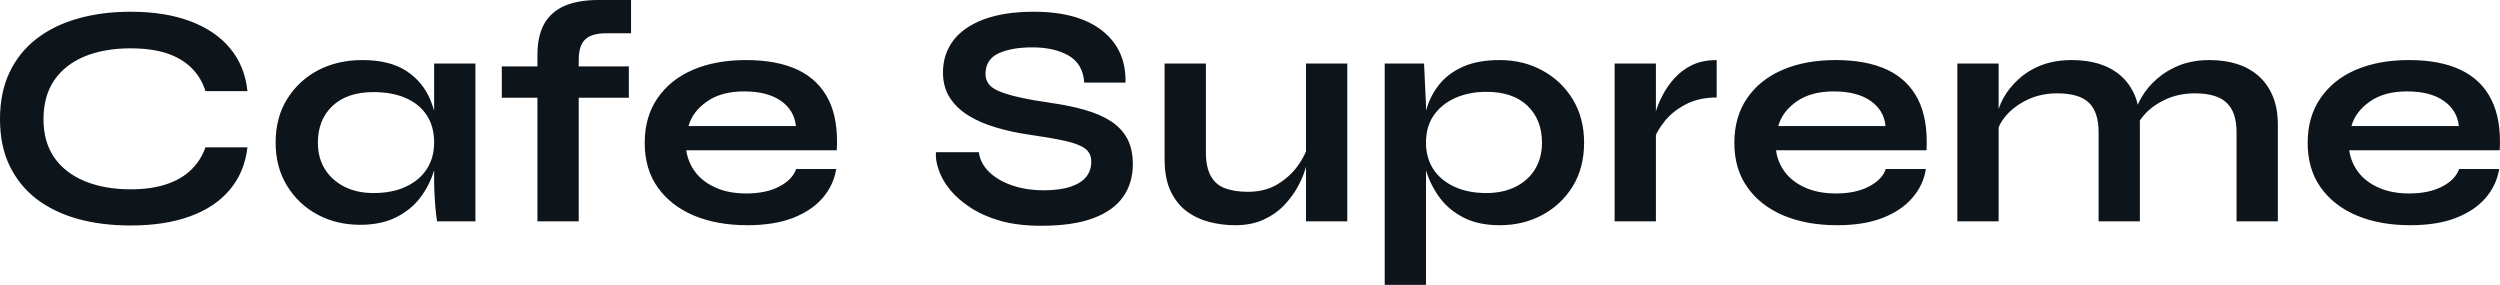 <?xml version="1.0" encoding="UTF-8" standalone="yes"?>
<svg xmlns="http://www.w3.org/2000/svg" width="100%" height="100%" viewBox="0 0 181.049 20.631" fill="#0d141a">
  <path d="M14.88 10.67L17.92 10.67Q17.71 12.47 16.65 13.73Q15.59 15.00 13.78 15.66Q11.96 16.33 9.45 16.33L9.45 16.33Q7.36 16.33 5.62 15.85Q3.89 15.36 2.63 14.40Q1.38 13.43 0.69 11.99Q0 10.56 0 8.63L0 8.63Q0 6.69 0.69 5.24Q1.38 3.79 2.63 2.82Q3.89 1.84 5.62 1.35Q7.36 0.85 9.45 0.85L9.45 0.85Q11.96 0.85 13.79 1.54Q15.62 2.23 16.67 3.51Q17.73 4.78 17.92 6.60L17.92 6.60L14.88 6.60Q14.58 5.63 13.88 4.93Q13.18 4.23 12.08 3.86Q10.97 3.50 9.45 3.50L9.45 3.50Q7.57 3.50 6.14 4.08Q4.71 4.67 3.93 5.81Q3.15 6.95 3.15 8.63L3.15 8.63Q3.15 10.28 3.93 11.41Q4.71 12.53 6.14 13.12Q7.57 13.71 9.45 13.71L9.45 13.71Q10.97 13.71 12.06 13.34Q13.16 12.97 13.86 12.28Q14.56 11.59 14.88 10.67L14.88 10.67ZM26.08 16.28L26.08 16.28Q24.38 16.28 22.99 15.54Q21.60 14.79 20.78 13.44Q19.96 12.10 19.96 10.33L19.96 10.33Q19.96 8.51 20.79 7.18Q21.62 5.84 23.03 5.09Q24.45 4.35 26.24 4.35L26.24 4.35Q28.22 4.35 29.43 5.14Q30.64 5.93 31.19 7.29Q31.74 8.65 31.74 10.33L31.74 10.33Q31.74 11.34 31.42 12.39Q31.10 13.43 30.43 14.32Q29.76 15.20 28.68 15.74Q27.60 16.28 26.08 16.28ZM27.05 13.98L27.05 13.98Q28.41 13.98 29.39 13.52Q30.38 13.06 30.91 12.24Q31.44 11.41 31.44 10.33L31.44 10.33Q31.44 9.15 30.90 8.34Q30.36 7.52 29.38 7.10Q28.41 6.67 27.05 6.67L27.05 6.67Q25.14 6.67 24.08 7.67Q23.02 8.67 23.02 10.33L23.02 10.33Q23.02 11.43 23.53 12.25Q24.04 13.06 24.94 13.52Q25.85 13.98 27.05 13.98ZM31.44 13.09L31.44 4.60L34.43 4.60L34.43 16.03L31.65 16.03Q31.65 16.03 31.59 15.58Q31.53 15.13 31.49 14.44Q31.44 13.75 31.44 13.09L31.44 13.09ZM36.34 7.08L36.34 4.81L45.54 4.81L45.54 7.08L36.34 7.08ZM43.33 0L43.33 0L45.70 0L45.70 2.41L44.05 2.41Q43.38 2.39 42.90 2.55Q42.41 2.71 42.16 3.14Q41.91 3.56 41.91 4.35L41.91 4.35L41.91 16.03L38.92 16.03L38.92 3.98Q38.92 2.60 39.42 1.71Q39.93 0.83 40.92 0.41Q41.91 0 43.33 0ZM57.66 12.24L57.66 12.24L60.56 12.24Q60.37 13.41 59.58 14.33Q58.79 15.25 57.43 15.78Q56.07 16.31 54.12 16.31L54.12 16.31Q51.93 16.31 50.25 15.61Q48.58 14.90 47.63 13.57Q46.69 12.24 46.69 10.35L46.69 10.35Q46.69 8.46 47.61 7.12Q48.53 5.77 50.17 5.06Q51.82 4.35 54.03 4.35L54.03 4.35Q56.28 4.35 57.78 5.06Q59.27 5.77 60.00 7.21Q60.72 8.65 60.60 10.88L60.60 10.88L49.70 10.88Q49.82 11.75 50.36 12.47Q50.90 13.18 51.83 13.59Q52.76 14.01 54.05 14.01L54.05 14.01Q55.48 14.01 56.43 13.51Q57.38 13.02 57.66 12.24ZM53.89 6.62L53.89 6.62Q52.23 6.62 51.20 7.35Q50.16 8.07 49.86 9.13L49.86 9.13L57.64 9.13Q57.52 7.98 56.55 7.30Q55.57 6.62 53.89 6.62ZM67.78 11.02L67.78 11.02L70.89 11.02Q70.98 11.80 71.61 12.43Q72.24 13.06 73.28 13.42Q74.31 13.78 75.60 13.78L75.60 13.78Q76.77 13.78 77.53 13.52Q78.29 13.27 78.66 12.81Q79.03 12.35 79.03 11.71L79.03 11.71Q79.03 11.09 78.57 10.75Q78.11 10.42 77.12 10.20Q76.13 9.98 74.52 9.75L74.52 9.75Q73.25 9.57 72.13 9.23Q71.00 8.90 70.14 8.37Q69.28 7.84 68.78 7.07Q68.29 6.30 68.29 5.24L68.29 5.24Q68.29 3.93 69.03 2.94Q69.78 1.95 71.25 1.40Q72.73 0.85 74.86 0.85L74.86 0.85Q78.08 0.85 79.82 2.22Q81.56 3.59 81.51 5.98L81.51 5.98L78.52 5.98Q78.43 4.62 77.38 4.02Q76.34 3.43 74.75 3.43L74.75 3.43Q73.28 3.43 72.32 3.86Q71.37 4.30 71.37 5.36L71.37 5.36Q71.37 5.77 71.60 6.08Q71.83 6.39 72.38 6.62Q72.93 6.85 73.88 7.06Q74.82 7.27 76.22 7.47L76.22 7.47Q77.53 7.66 78.60 7.97Q79.67 8.28 80.44 8.77Q81.21 9.27 81.63 10.03Q82.04 10.79 82.04 11.89L82.04 11.89Q82.04 13.25 81.34 14.25Q80.64 15.25 79.18 15.80Q77.72 16.35 75.39 16.35L75.39 16.35Q73.74 16.35 72.47 16.00Q71.21 15.64 70.29 15.04Q69.37 14.44 68.79 13.73Q68.22 13.02 67.98 12.30Q67.73 11.59 67.78 11.02ZM97.57 4.60L97.57 16.03L94.58 16.03L94.58 4.60L97.57 4.60ZM94.74 10.53L94.74 10.53L94.76 11.32Q94.71 11.64 94.53 12.25Q94.35 12.86 93.97 13.55Q93.59 14.24 92.99 14.87Q92.39 15.50 91.52 15.90Q90.64 16.31 89.45 16.31L89.45 16.31Q88.50 16.31 87.60 16.08Q86.69 15.85 85.95 15.31Q85.22 14.77 84.78 13.85Q84.34 12.93 84.34 11.52L84.34 11.52L84.34 4.60L87.33 4.60L87.33 11.02Q87.33 12.12 87.69 12.75Q88.04 13.39 88.73 13.64Q89.42 13.89 90.37 13.89L90.37 13.89Q91.61 13.89 92.51 13.35Q93.40 12.81 93.97 12.03Q94.53 11.25 94.74 10.53ZM108.61 16.31L108.61 16.31Q107.09 16.31 106.02 15.77Q104.95 15.23 104.28 14.34Q103.62 13.45 103.29 12.40Q102.97 11.34 102.97 10.33L102.97 10.33Q102.97 9.06 103.28 7.98Q103.59 6.90 104.26 6.08Q104.93 5.27 106.00 4.81Q107.06 4.35 108.61 4.35L108.61 4.35Q110.33 4.35 111.71 5.11Q113.09 5.86 113.91 7.21Q114.72 8.56 114.72 10.33L114.72 10.33Q114.72 12.14 113.90 13.49Q113.07 14.83 111.69 15.57Q110.31 16.31 108.61 16.31ZM107.64 13.98L107.64 13.98Q108.86 13.98 109.77 13.52Q110.68 13.06 111.17 12.25Q111.67 11.43 111.67 10.33L111.67 10.33Q111.67 8.67 110.62 7.66Q109.57 6.65 107.64 6.65L107.64 6.65Q106.42 6.65 105.42 7.08Q104.42 7.52 103.84 8.34Q103.27 9.15 103.27 10.33L103.27 10.33Q103.27 11.43 103.80 12.25Q104.33 13.06 105.32 13.52Q106.31 13.98 107.64 13.98ZM100.28 20.63L100.28 4.60L103.13 4.60L103.27 7.64L103.27 20.63L100.28 20.63ZM116.93 16.03L116.93 4.60L119.92 4.60L119.92 16.03L116.93 16.03ZM124.32 4.35L124.32 7.06Q123.03 7.06 122.08 7.56Q121.14 8.05 120.57 8.76Q119.99 9.48 119.76 10.14L119.76 10.14L119.74 8.88Q119.76 8.60 119.92 8.06Q120.08 7.52 120.41 6.89Q120.73 6.26 121.26 5.67Q121.79 5.08 122.54 4.71Q123.30 4.35 124.32 4.35L124.32 4.35ZM136.57 12.24L136.57 12.24L139.47 12.24Q139.29 13.41 138.49 14.33Q137.70 15.25 136.34 15.78Q134.99 16.31 133.03 16.31L133.03 16.31Q130.85 16.31 129.17 15.61Q127.49 14.90 126.55 13.57Q125.60 12.24 125.60 10.35L125.60 10.35Q125.60 8.46 126.52 7.12Q127.44 5.77 129.09 5.06Q130.73 4.35 132.94 4.35L132.94 4.35Q135.19 4.35 136.69 5.06Q138.18 5.77 138.91 7.21Q139.63 8.65 139.52 10.88L139.52 10.88L128.62 10.88Q128.73 11.75 129.27 12.47Q129.81 13.18 130.74 13.59Q131.68 14.01 132.96 14.01L132.96 14.01Q134.39 14.01 135.34 13.51Q136.30 13.02 136.57 12.24ZM132.80 6.62L132.80 6.62Q131.15 6.62 130.11 7.35Q129.08 8.07 128.78 9.13L128.78 9.13L136.55 9.13Q136.44 7.98 135.46 7.30Q134.48 6.62 132.80 6.62ZM141.75 16.03L141.75 4.60L144.74 4.60L144.74 16.03L141.75 16.03ZM150.05 4.35L150.05 4.35Q151.11 4.35 152.01 4.62Q152.90 4.90 153.57 5.47Q154.24 6.05 154.61 6.93Q154.97 7.82 154.97 9.04L154.97 9.04L154.97 16.03L151.98 16.03L151.98 9.57Q151.98 8.12 151.28 7.44Q150.58 6.76 148.99 6.76L148.99 6.76Q147.80 6.76 146.83 7.22Q145.87 7.68 145.27 8.38Q144.67 9.08 144.58 9.84L144.58 9.84L144.56 8.67Q144.67 7.87 145.08 7.11Q145.50 6.35 146.20 5.72Q146.90 5.08 147.87 4.71Q148.83 4.35 150.05 4.35ZM160.01 4.35L160.01 4.35Q161.07 4.35 161.97 4.62Q162.86 4.90 163.53 5.47Q164.20 6.05 164.58 6.93Q164.96 7.82 164.96 9.04L164.96 9.04L164.96 16.03L161.97 16.03L161.97 9.57Q161.97 8.12 161.25 7.44Q160.54 6.76 158.95 6.76L158.95 6.76Q157.76 6.76 156.79 7.22Q155.82 7.68 155.23 8.38Q154.63 9.08 154.56 9.84L154.56 9.84L154.51 8.60Q154.63 7.84 155.07 7.08Q155.50 6.32 156.22 5.70Q156.93 5.08 157.88 4.71Q158.84 4.35 160.01 4.35ZM178.09 12.24L178.09 12.24L180.99 12.24Q180.80 13.41 180.01 14.33Q179.22 15.25 177.86 15.78Q176.50 16.31 174.55 16.31L174.55 16.31Q172.36 16.31 170.68 15.61Q169.00 14.90 168.06 13.57Q167.12 12.24 167.12 10.35L167.12 10.35Q167.12 8.46 168.04 7.12Q168.96 5.77 170.60 5.06Q172.25 4.35 174.45 4.35L174.45 4.35Q176.71 4.35 178.20 5.06Q179.70 5.77 180.42 7.21Q181.15 8.65 181.03 10.88L181.03 10.88L170.13 10.88Q170.25 11.75 170.79 12.47Q171.33 13.18 172.26 13.59Q173.19 14.01 174.48 14.01L174.48 14.01Q175.90 14.01 176.86 13.51Q177.81 13.02 178.09 12.24ZM174.32 6.62L174.32 6.62Q172.66 6.62 171.63 7.35Q170.59 8.07 170.29 9.13L170.29 9.13L178.07 9.13Q177.95 7.98 176.97 7.30Q176.00 6.62 174.32 6.62Z" preserveAspectRatio="none"/>
</svg>